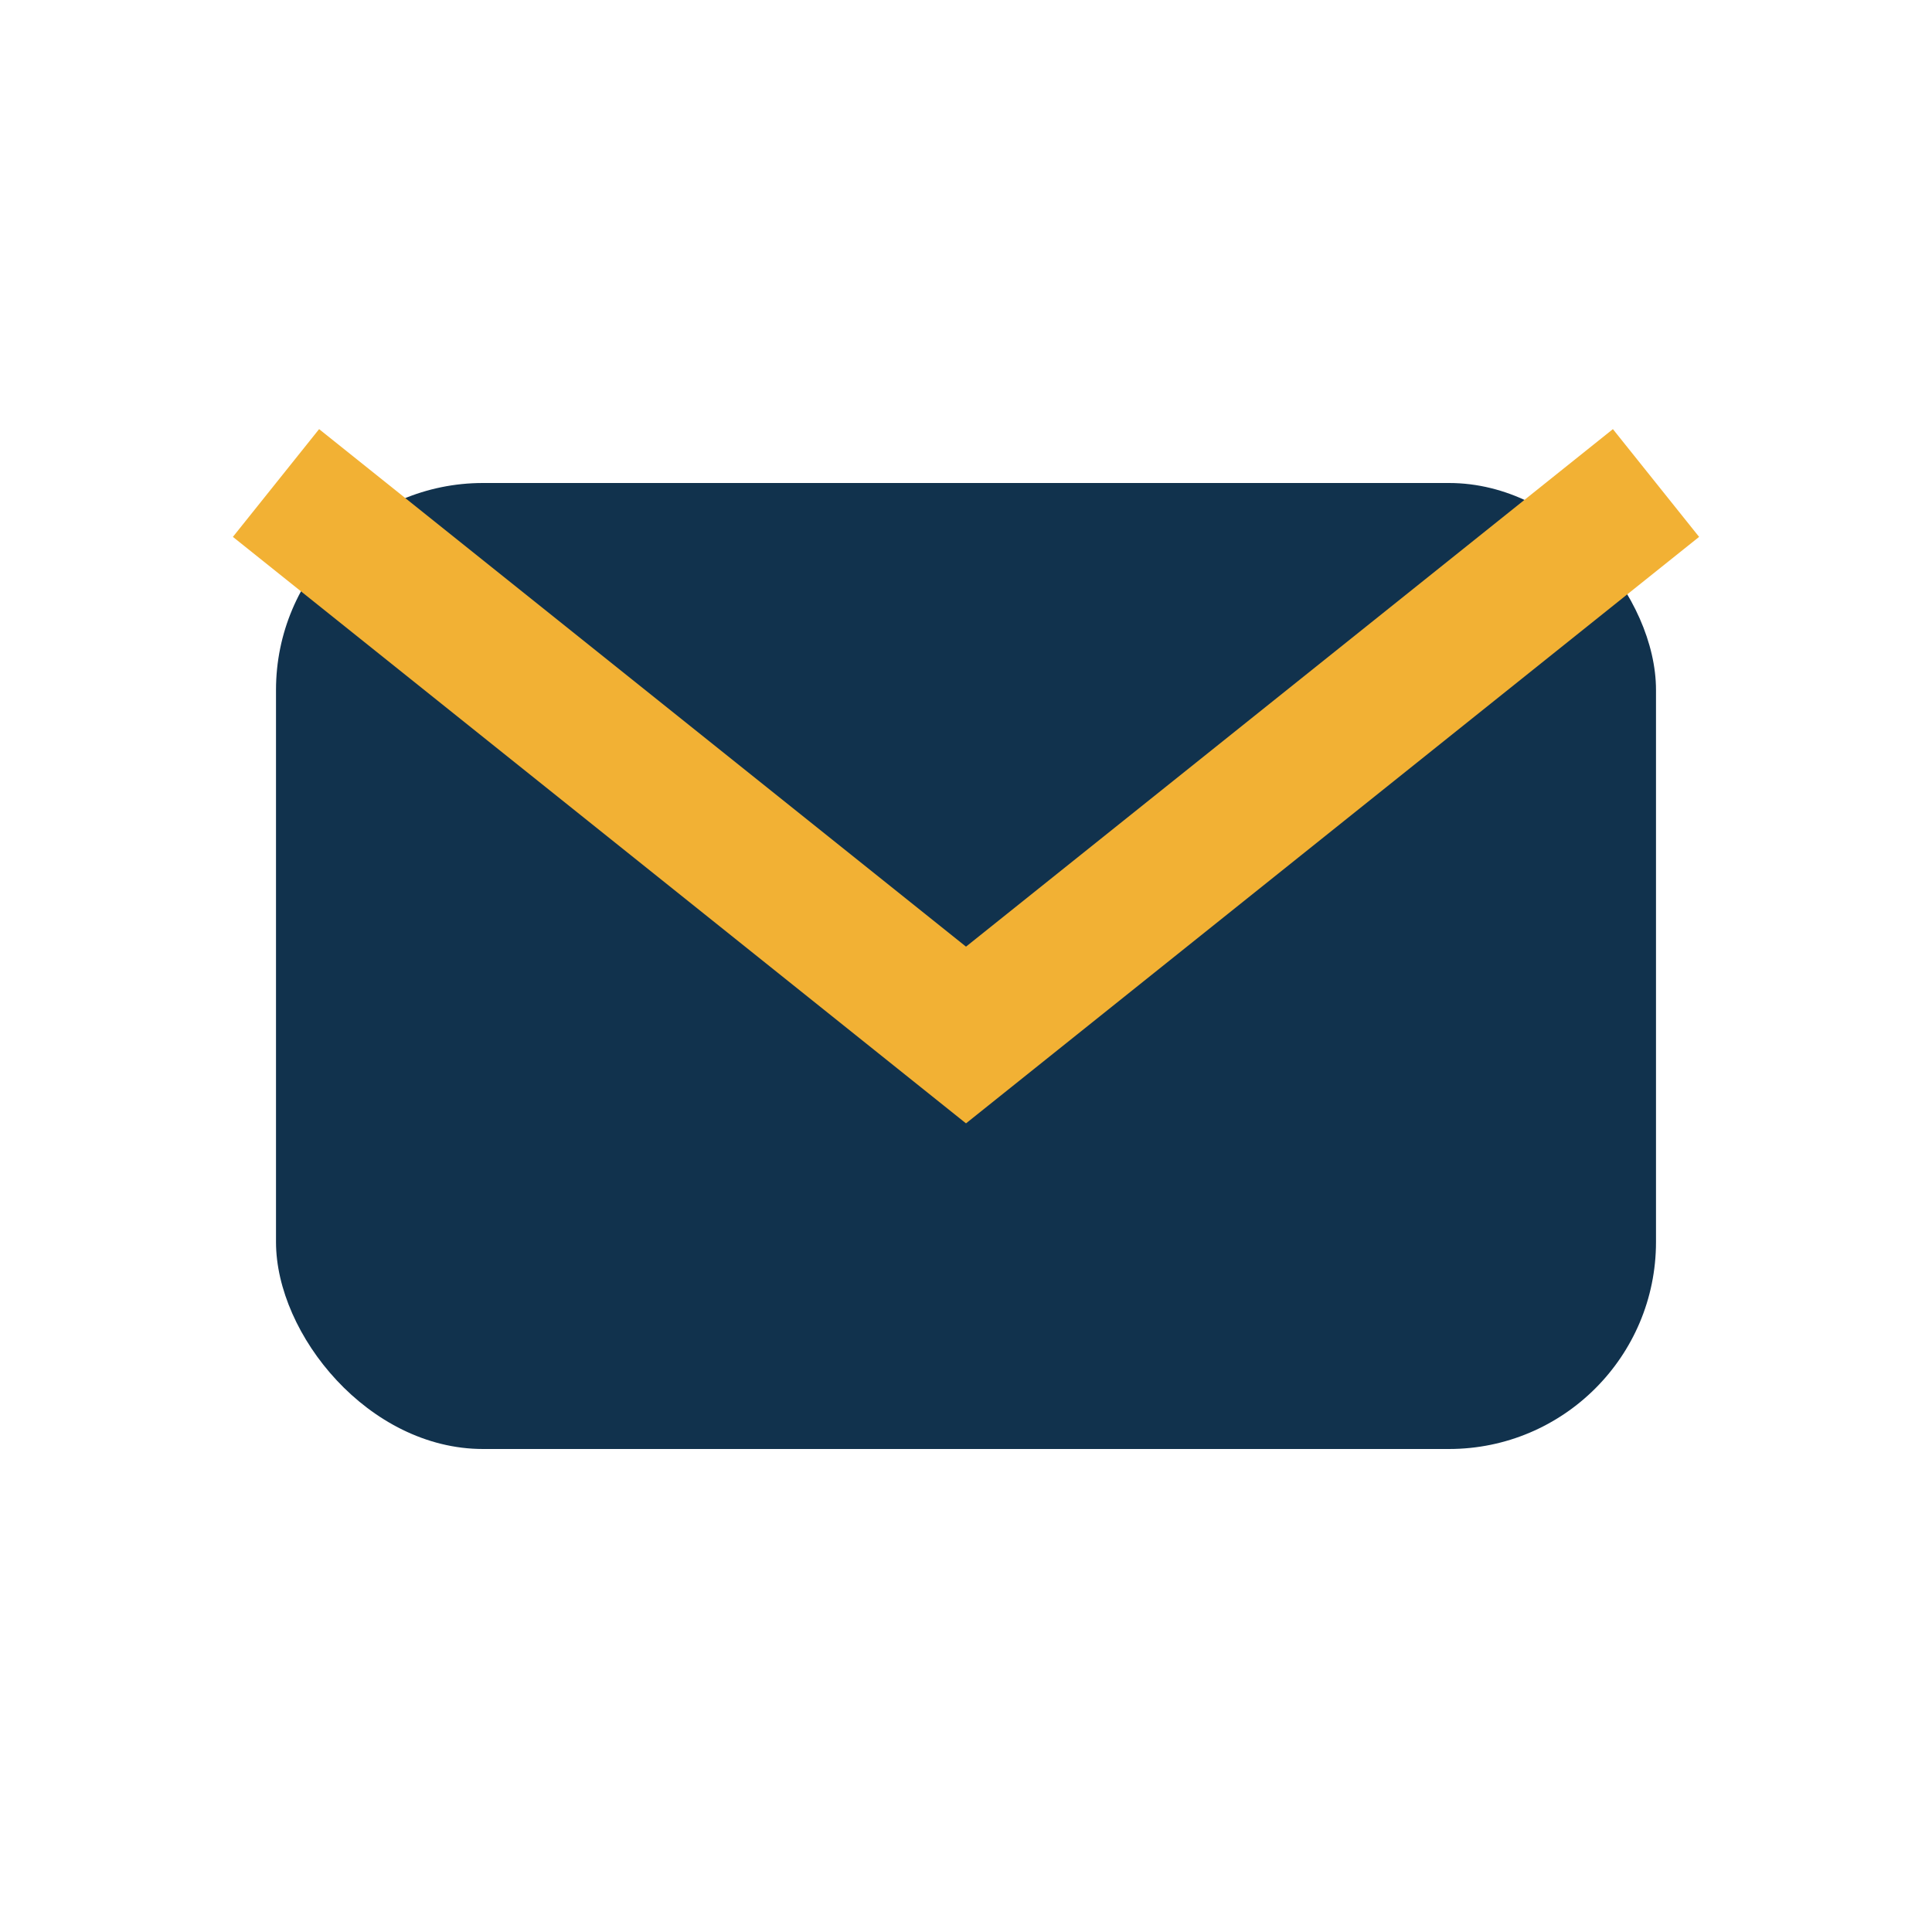 <?xml version="1.0" encoding="UTF-8"?>
<svg xmlns="http://www.w3.org/2000/svg" width="28" height="28" viewBox="0 0 28 28"><rect x="4" y="7" width="20" height="14" rx="3" fill="#11324D"/><path d="M4 7l10 8 10-8" stroke="#F2B134" stroke-width="2" fill="none"/></svg>